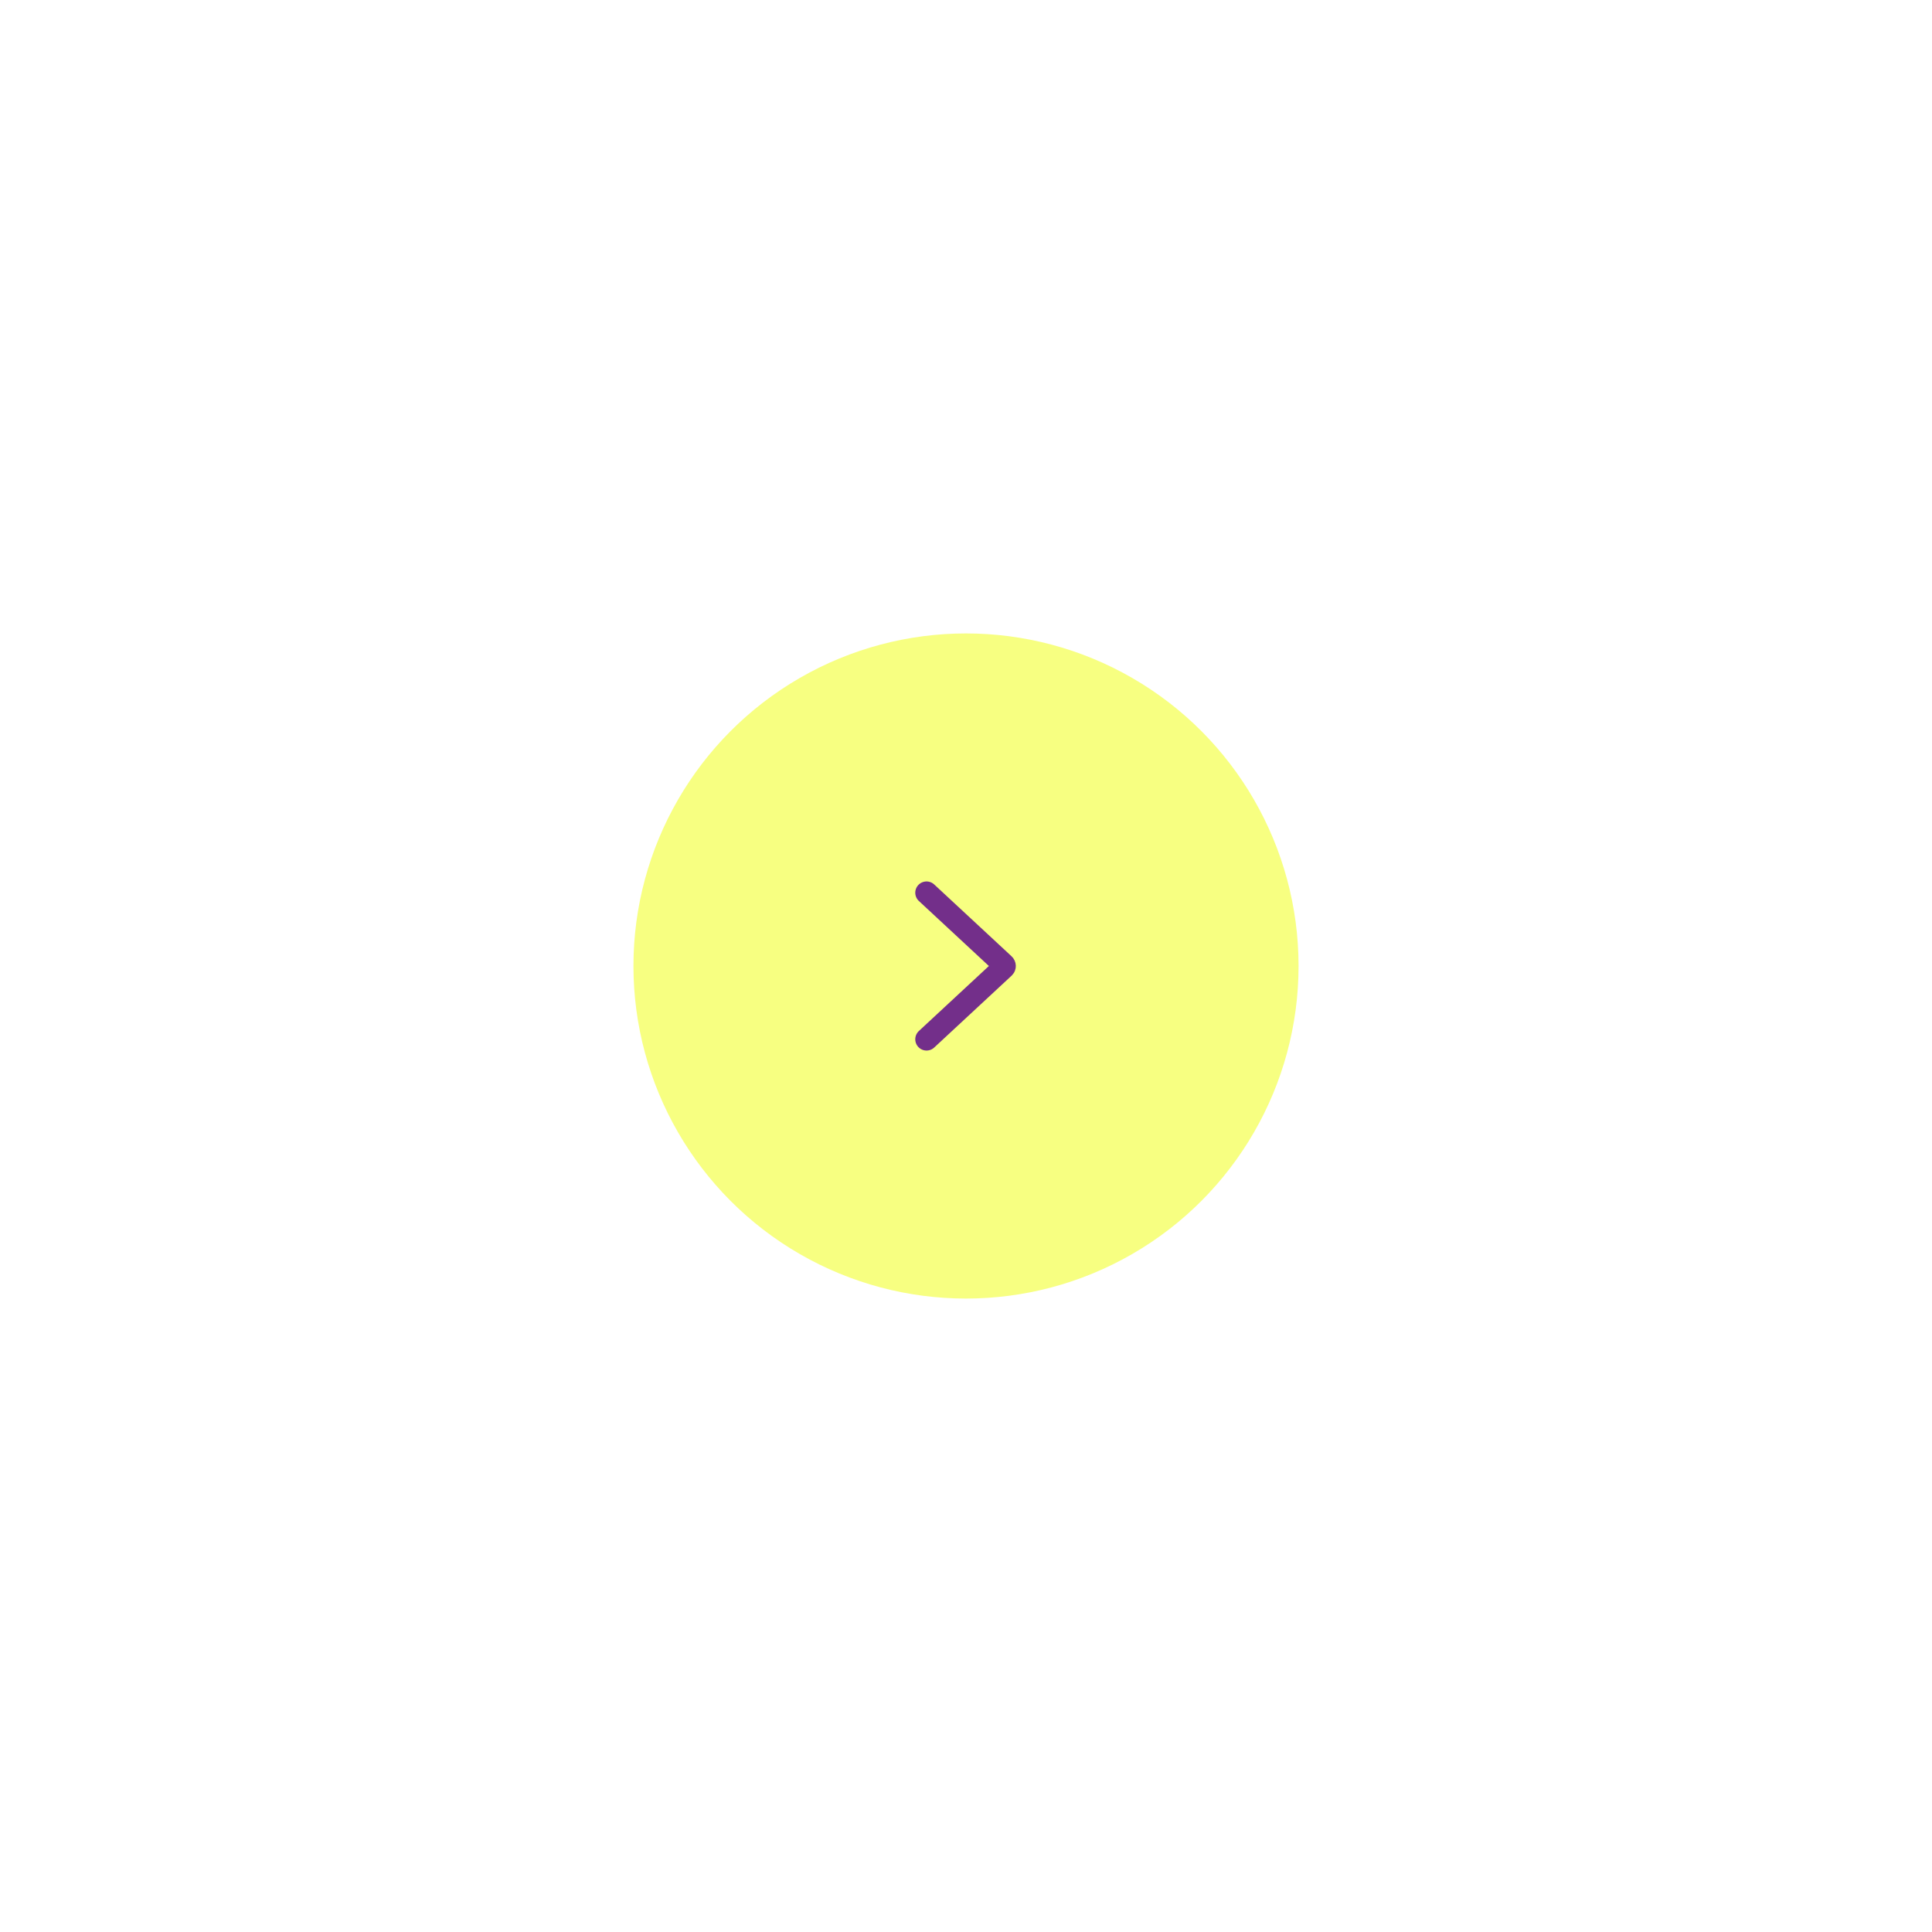 <svg width="122" height="122" viewBox="0 0 122 122" fill="none" xmlns="http://www.w3.org/2000/svg">
<g filter="url(#filter0_d_2_1546)">
<circle cx="57" cy="55" r="21" fill="#F7FF81"/>
<path d="M54.508 50.373L59.398 54.913C59.448 54.96 59.448 55.04 59.398 55.087L54.508 59.627" stroke="#732F8A" stroke-width="1.424" stroke-linecap="round"/>
</g>
<defs>
<filter id="filter0_d_2_1546" x="0.4" y="0.4" width="121.2" height="121.2" filterUnits="userSpaceOnUse" color-interpolation-filters="sRGB">
<feFlood flood-opacity="0" result="BackgroundImageFix"/>
<feColorMatrix in="SourceAlpha" type="matrix" values="0 0 0 0 0 0 0 0 0 0 0 0 0 0 0 0 0 0 127 0" result="hardAlpha"/>
<feOffset dx="4" dy="6"/>
<feGaussianBlur stdDeviation="19.8"/>
<feComposite in2="hardAlpha" operator="out"/>
<feColorMatrix type="matrix" values="0 0 0 0 0 0 0 0 0 0 0 0 0 0 0 0 0 0 0.12 0"/>
<feBlend mode="normal" in2="BackgroundImageFix" result="effect1_dropShadow_2_1546"/>
<feBlend mode="normal" in="SourceGraphic" in2="effect1_dropShadow_2_1546" result="shape"/>
</filter>
</defs>
</svg>
